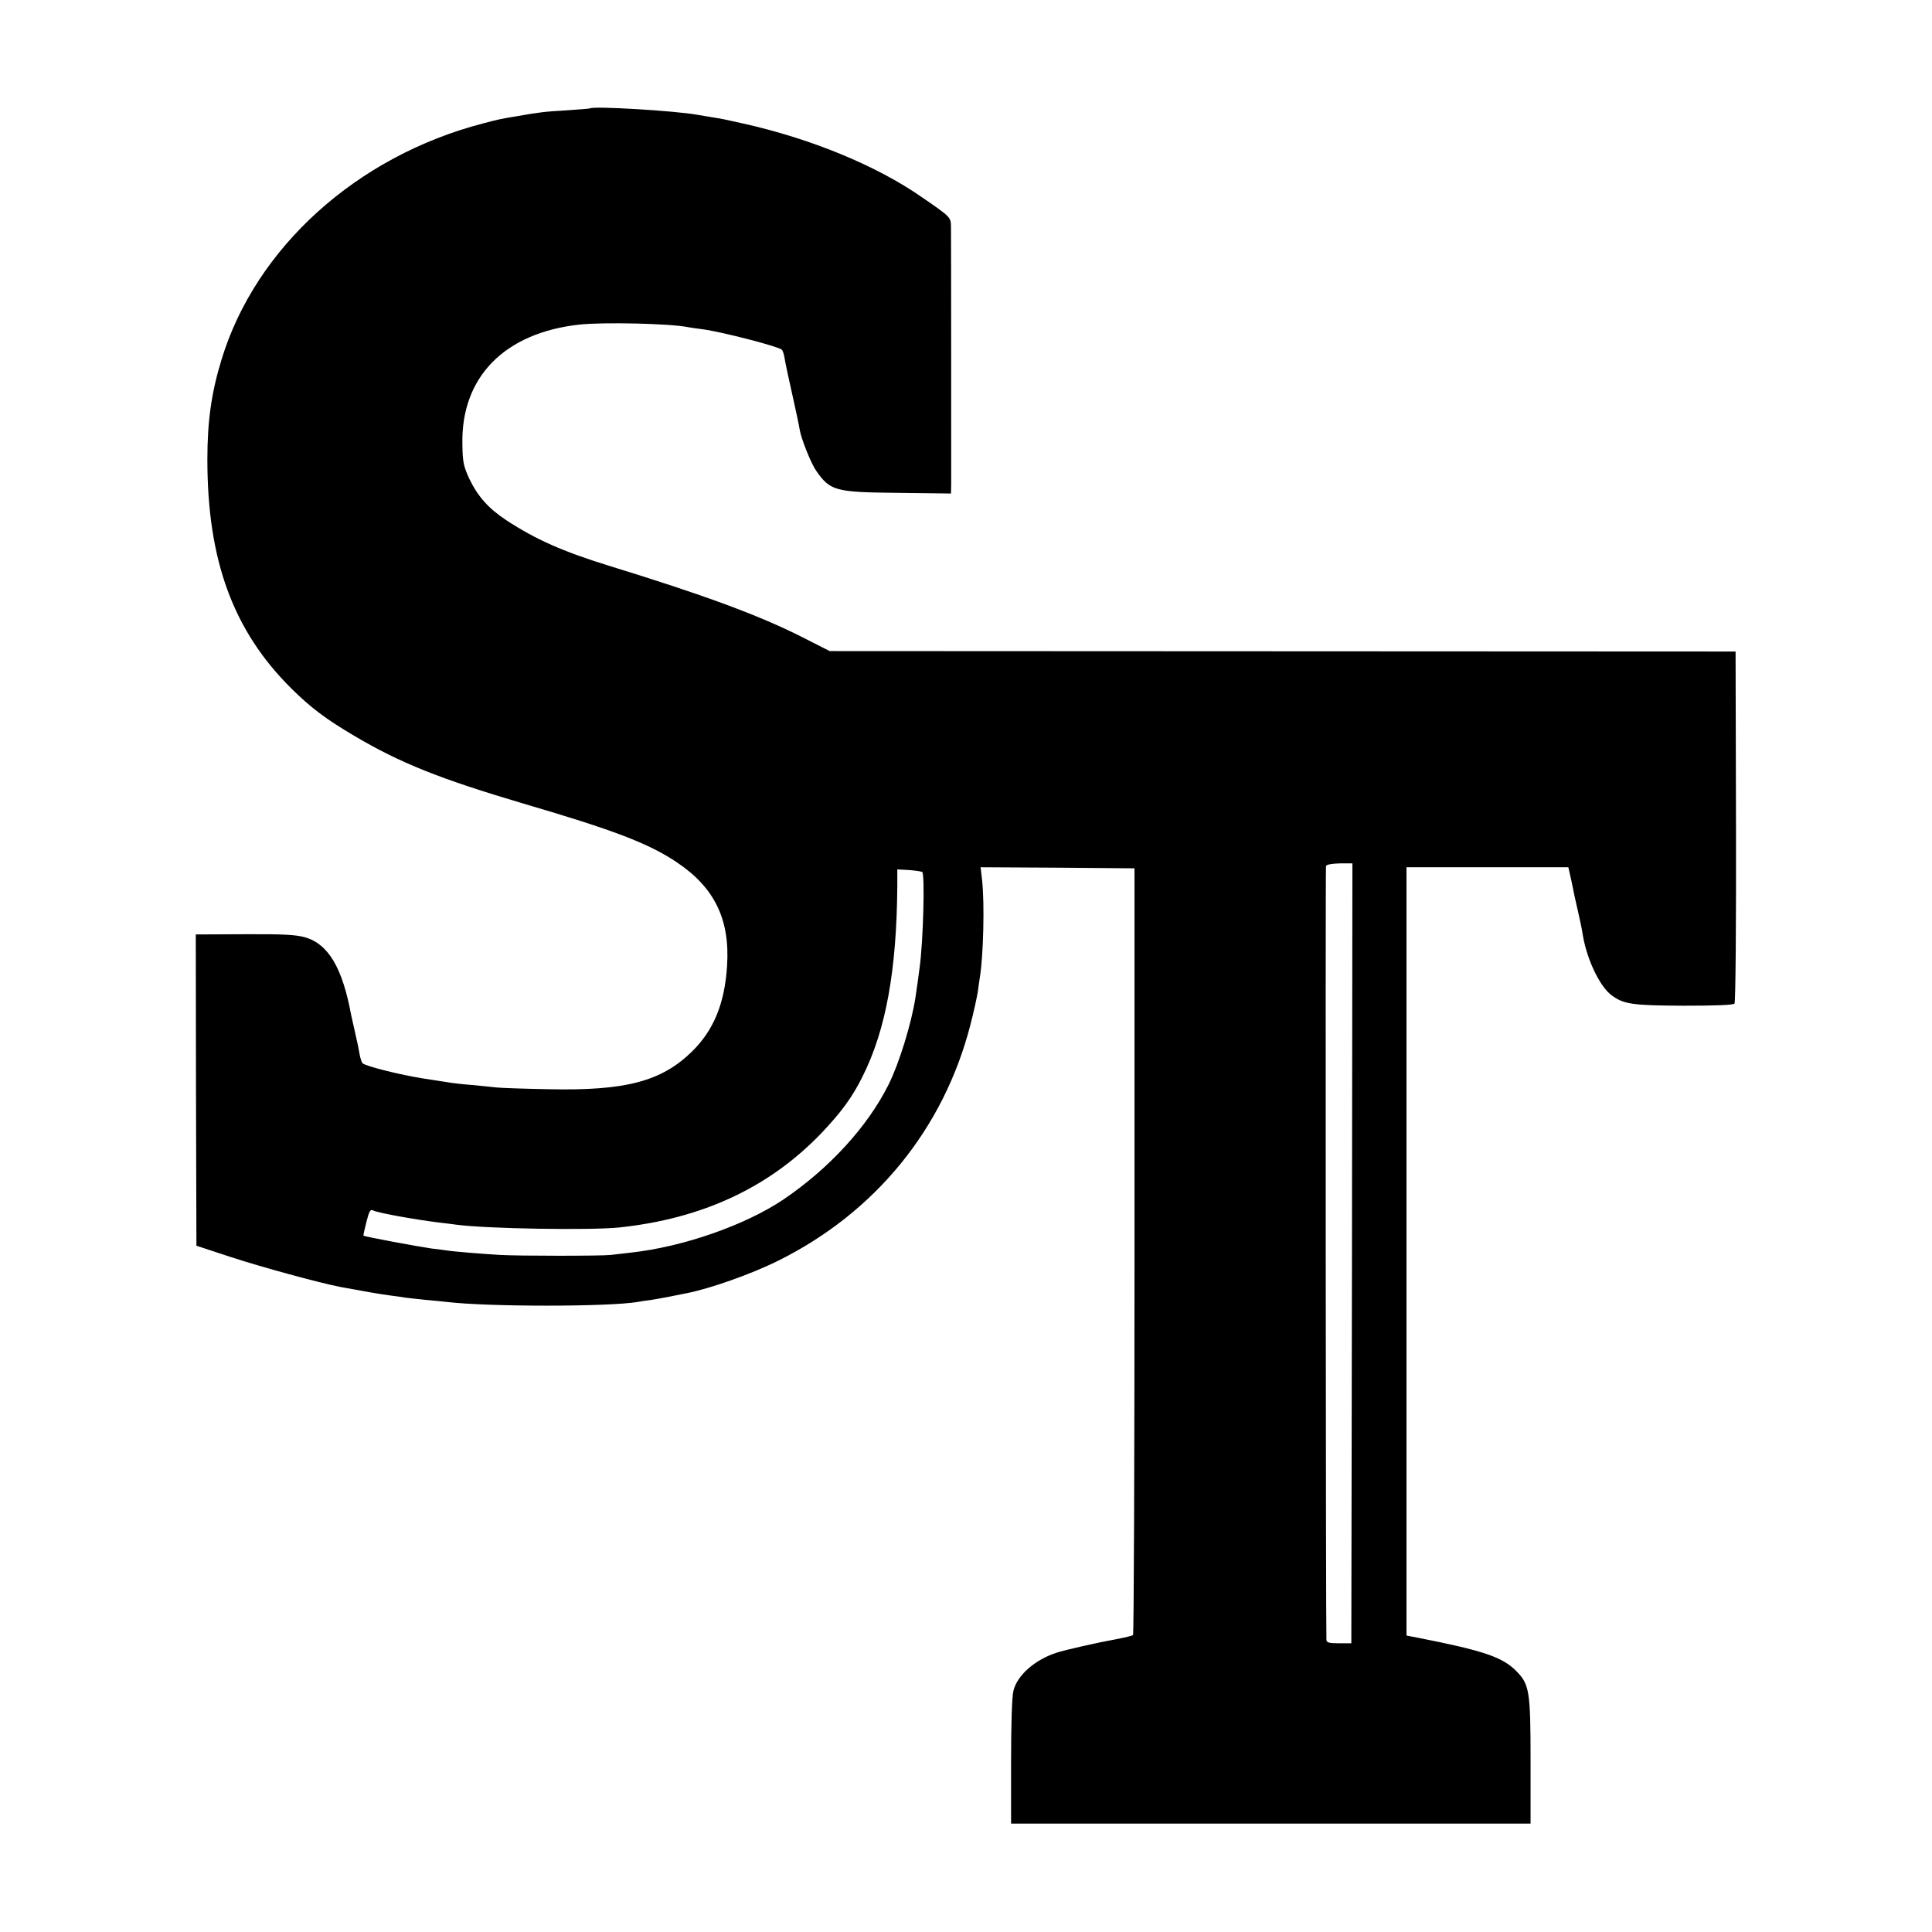 <?xml version="1.0" standalone="no"?>
<!DOCTYPE svg PUBLIC "-//W3C//DTD SVG 20010904//EN"
 "http://www.w3.org/TR/2001/REC-SVG-20010904/DTD/svg10.dtd">
<svg version="1.0" xmlns="http://www.w3.org/2000/svg"
 width="900pt" height="900pt" viewBox="0 0 900 900"
 preserveAspectRatio="xMidYMid meet">
<g transform="translate(0,900) scale(0.1,-0.1)"
fill="#000000" stroke="none">
<path d="M2748 8495 c-2 -1 -50 -5 -108 -9 -105 -6 -127 -9 -230 -27 -79 -13
-88 -15 -160 -34 -588 -153 -1059 -578 -1218 -1100 -47 -153 -66 -287 -66
-465 0 -471 120 -799 393 -1069 89 -88 161 -142 290 -218 216 -128 400 -201
791 -317 420 -123 581 -185 710 -271 178 -118 251 -267 237 -484 -11 -174 -61
-298 -162 -398 -142 -140 -309 -185 -670 -177 -115 2 -223 6 -240 8 -16 2 -65
7 -107 11 -43 3 -88 8 -100 10 -13 2 -71 11 -130 20 -110 17 -275 58 -289 72
-4 4 -11 24 -14 43 -3 19 -12 63 -20 96 -8 34 -16 73 -19 85 -41 222 -107 332
-216 363 -43 12 -104 15 -282 14 l-226 -1 1 -725 2 -725 164 -54 c141 -46 408
-119 506 -138 102 -19 187 -34 234 -40 30 -4 61 -8 70 -10 9 -1 50 -6 91 -10
41 -4 87 -8 102 -10 192 -23 749 -23 889 0 14 3 41 7 60 9 19 3 59 10 89 16
30 6 66 13 80 16 107 21 298 88 425 151 453 225 770 614 895 1097 16 61 31
131 35 156 3 25 8 56 10 70 16 100 22 342 10 449 l-7 61 359 -2 358 -3 0
-1783 c0 -981 -3 -1786 -7 -1789 -8 -4 -32 -10 -78 -19 -94 -17 -233 -49 -275
-62 -102 -32 -186 -105 -204 -178 -7 -26 -11 -158 -11 -331 l0 -288 1210 0
1210 0 0 291 c0 327 -5 358 -68 421 -64 64 -153 94 -453 153 l-57 11 0 1789 0
1790 377 0 377 0 14 -62 c7 -35 14 -67 15 -73 7 -29 29 -131 30 -135 1 -3 5
-25 9 -50 20 -114 80 -237 133 -276 56 -42 97 -48 336 -49 149 0 231 3 237 10
5 6 8 369 7 825 l-2 815 -2110 1 -2110 1 -130 66 c-202 102 -458 196 -900 332
-213 66 -340 122 -477 212 -83 55 -132 110 -172 193 -26 57 -31 77 -32 160 -7
313 196 520 546 558 111 12 422 5 505 -12 11 -2 42 -7 69 -10 89 -12 349 -79
368 -95 4 -3 10 -21 13 -40 3 -19 19 -96 36 -170 17 -75 32 -147 34 -161 6
-41 53 -159 77 -193 66 -94 88 -100 381 -103 l247 -3 1 47 c0 83 0 1156 -1
1197 -1 43 -1 44 -135 136 -211 147 -516 273 -835 344 -90 20 -93 21 -150 30
-25 4 -52 9 -60 10 -103 19 -488 42 -502 30z m3550 -5333 l-3 -1817 -57 0
c-45 0 -58 3 -59 15 -3 39 -5 3596 -2 3606 3 7 29 11 64 12 l59 0 -2 -1816z
m-2002 1776 c13 -9 5 -321 -12 -445 -6 -48 -14 -103 -20 -143 -19 -121 -76
-305 -125 -403 -98 -196 -277 -391 -490 -535 -177 -119 -465 -220 -709 -247
-36 -4 -78 -9 -95 -11 -43 -5 -426 -5 -515 0 -88 5 -229 17 -250 21 -8 1 -40
6 -70 9 -51 7 -313 55 -317 60 -1 1 5 29 14 64 13 51 18 60 32 53 20 -11 199
-43 306 -56 28 -3 64 -8 80 -10 139 -19 626 -27 760 -13 387 41 698 186 941
439 93 98 144 167 192 264 109 217 159 495 162 887 l0 78 53 -3 c29 -2 57 -6
63 -9z"/>
</g>
</svg>
